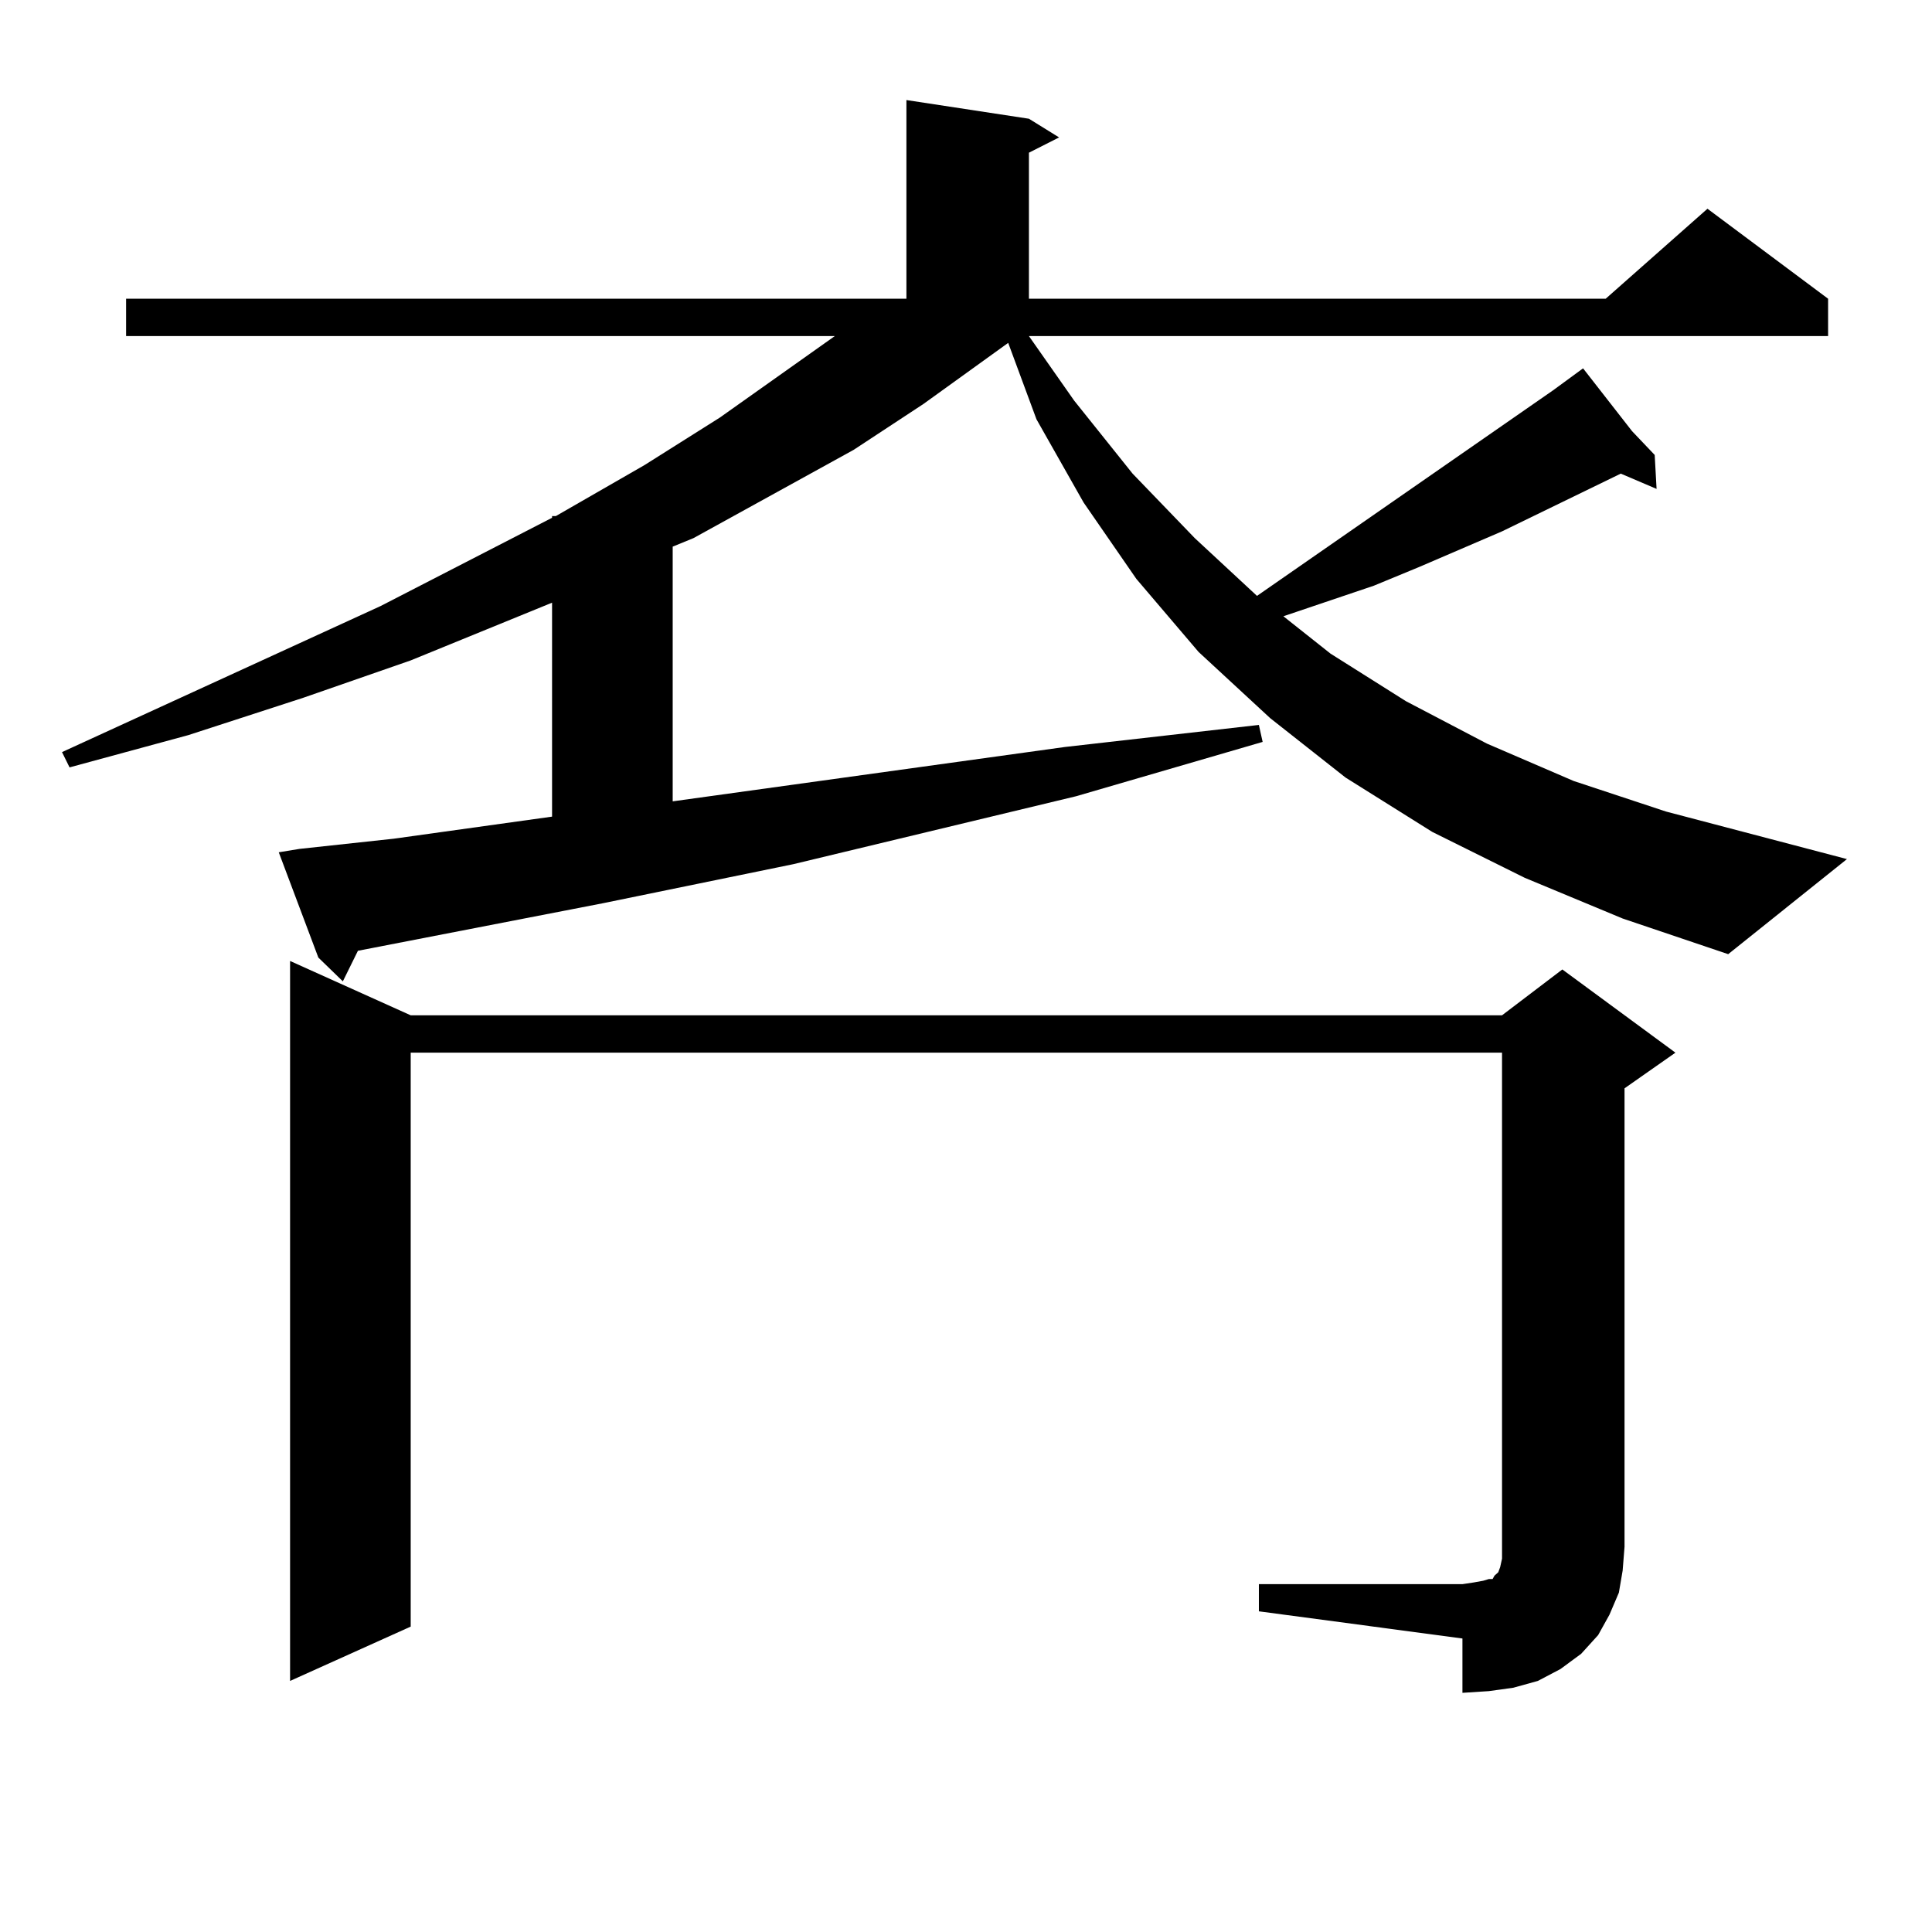 <?xml version="1.0" encoding="utf-8"?>
<!-- Generator: Adobe Illustrator 16.0.0, SVG Export Plug-In . SVG Version: 6.00 Build 0)  -->
<!DOCTYPE svg PUBLIC "-//W3C//DTD SVG 1.1//EN" "http://www.w3.org/Graphics/SVG/1.1/DTD/svg11.dtd">
<svg version="1.1" id="图层_1" xmlns="http://www.w3.org/2000/svg" xmlns:xlink="http://www.w3.org/1999/xlink" x="0px" y="0px"
	 width="1000px" height="1000px" viewBox="0 0 1000 1000" enable-background="new 0 0 1000 1000" xml:space="preserve">
<path d="M789.151,454.328l-47.804-23.73l-44.877-28.125l-39.023-30.762l-37.072-34.277l-32.194-37.793l-27.316-39.551l-24.39-43.066
	l-14.634-39.551l-43.901,31.641l-36.097,23.73l-82.925,45.703l-10.731,4.395v131.836l202.922-28.125l100.485-11.426l1.951,8.789
	l-96.583,28.125l-146.338,35.156l-98.534,20.215l-126.826,24.609l-7.805,15.82l-12.683-12.305l-20.487-54.492l10.731-1.758
	l48.779-5.273l81.949-11.426V311.945l-73.169,29.883l-55.608,19.336L97.461,380.5l-61.462,16.699l-3.902-7.91l164.874-75.586
	L285.749,268v-0.879h1.951l45.853-26.367l39.023-24.609l59.511-42.188H65.267v-19.336h403.893V51.789l63.413,9.668l15.609,9.668
	l-15.609,7.91v75.586h298.529l52.682-46.582l62.438,46.582v19.336H532.572l23.414,33.398l30.243,37.793l32.194,33.398l32.194,29.883
	l153.167-106.348l15.609-11.426l25.365,32.52l11.707,12.305l0.976,17.578l-18.536-7.91l-61.462,29.883l-42.926,18.457l-23.414,9.668
	l-46.828,15.82l24.39,19.336l39.023,24.609l41.95,21.973l44.877,19.336l47.804,15.82l93.656,24.609l-61.462,49.219l-54.633-18.457
	L789.151,454.328z M651.594,819.953h105.363l5.854-0.879l4.878-0.879l2.927-0.879h1.951l0.976-1.758l0.976-0.879l0.976-0.879
	l0.976-2.637l0.976-4.395v-6.152V544.855H212.58v297.07l-62.438,28.125V497.395l62.438,28.125h564.864l31.219-23.73l58.535,43.066
	l-26.341,18.457v237.305l-0.976,12.305l-1.951,11.426l-4.878,11.426l-5.854,10.547l-8.78,9.668l-10.731,7.91l-11.707,6.152
	l-12.683,3.516l-12.683,1.758l-13.658,0.879v-28.125l-105.363-14.063V819.953z"/>
</svg>
